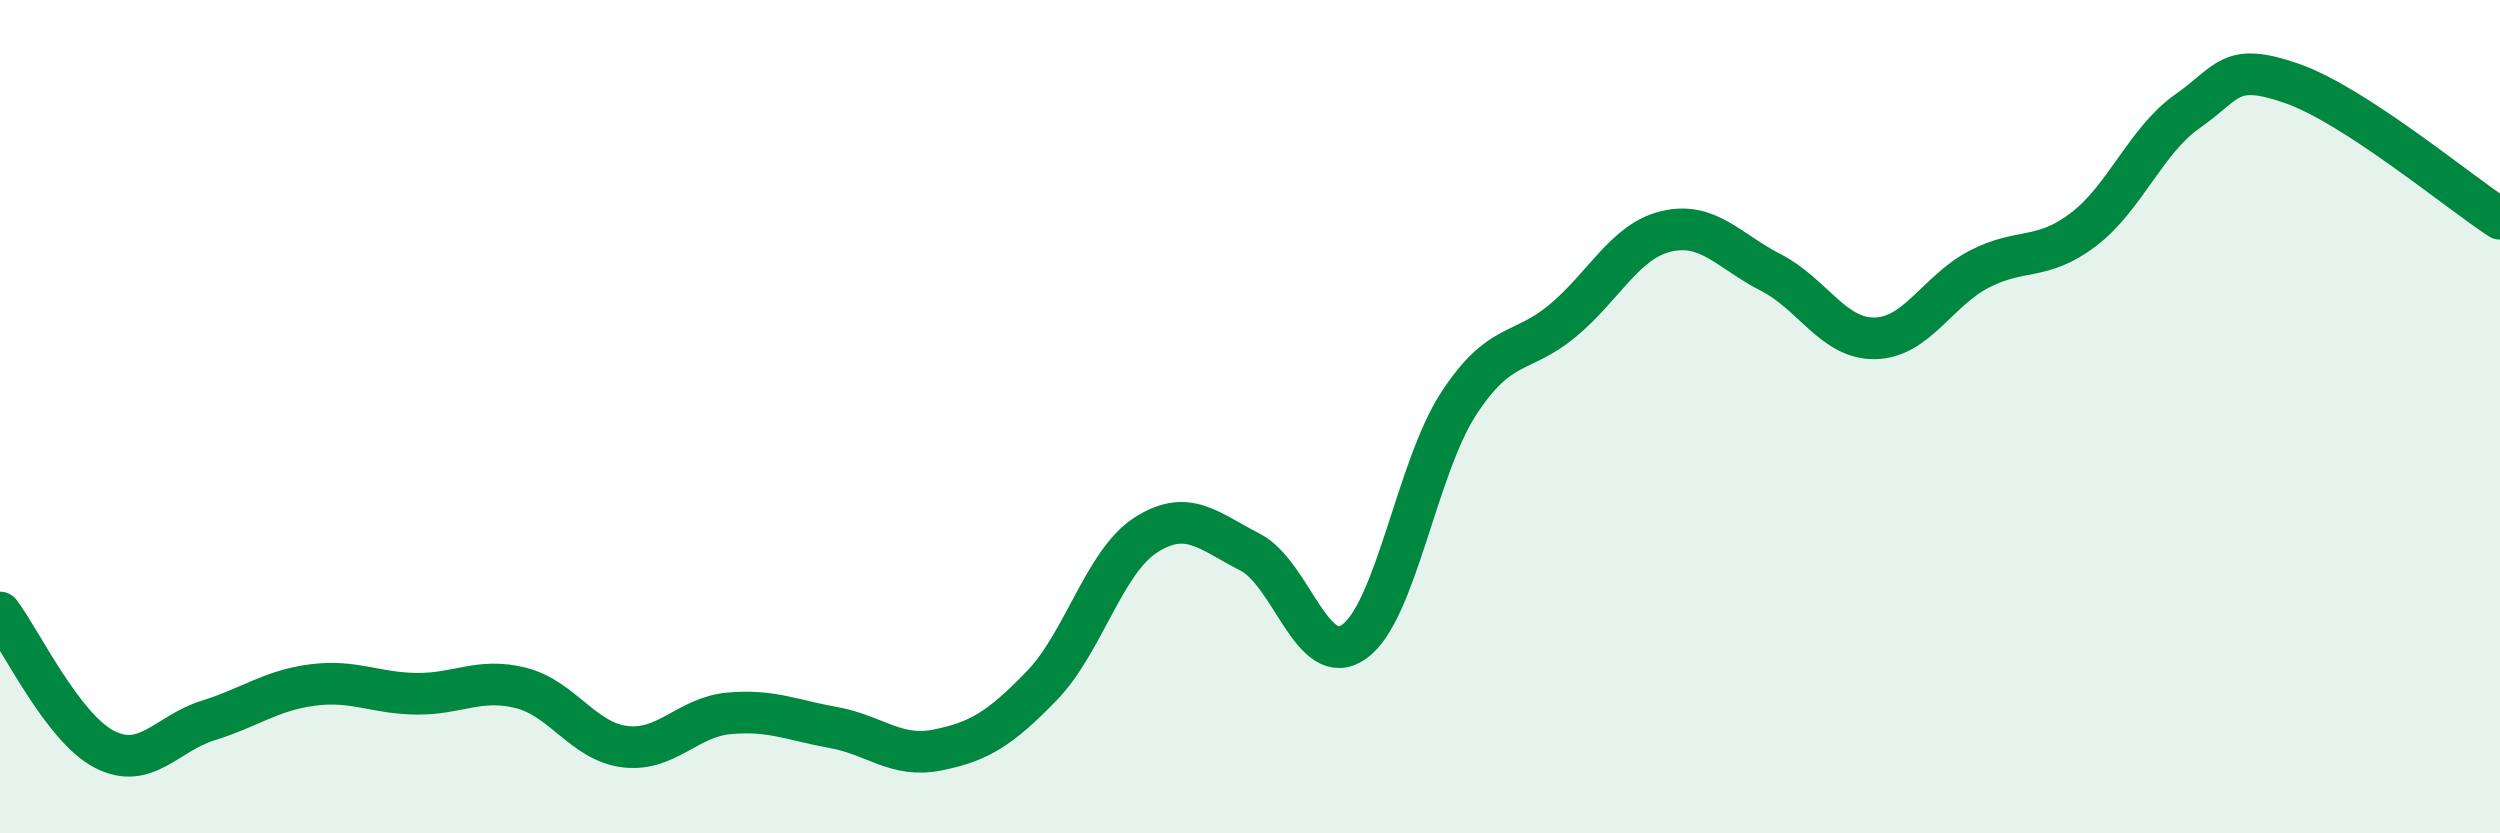 
    <svg width="60" height="20" viewBox="0 0 60 20" xmlns="http://www.w3.org/2000/svg">
      <path
        d="M 0,14.7 C 0.5,15.36 1.5,17.46 2.5,17.98 C 3.5,18.5 4,17.6 5,17.29 C 6,16.98 6.5,16.57 7.5,16.44 C 8.5,16.31 9,16.64 10,16.65 C 11,16.66 11.5,16.26 12.5,16.51 C 13.5,16.76 14,17.8 15,17.92 C 16,18.04 16.5,17.21 17.5,17.12 C 18.5,17.03 19,17.28 20,17.46 C 21,17.64 21.5,18.2 22.5,18 C 23.5,17.8 24,17.49 25,16.46 C 26,15.43 26.5,13.48 27.5,12.84 C 28.5,12.2 29,12.74 30,13.25 C 31,13.76 31.5,16.11 32.5,15.4 C 33.5,14.69 34,11.24 35,9.7 C 36,8.16 36.5,8.53 37.5,7.7 C 38.5,6.87 39,5.78 40,5.55 C 41,5.32 41.5,6.03 42.5,6.54 C 43.5,7.05 44,8.14 45,8.12 C 46,8.1 46.5,6.98 47.5,6.46 C 48.5,5.94 49,6.27 50,5.51 C 51,4.75 51.5,3.37 52.5,2.67 C 53.5,1.97 53.5,1.48 55,2 C 56.5,2.52 59,4.6 60,5.25L60 20L0 20Z"
        fill="#008740"
        opacity="0.1"
        stroke-linecap="round"
        stroke-linejoin="round"
      />
      <path
        d="M 0,14.7 C 0.5,15.36 1.5,17.46 2.5,17.98 C 3.5,18.5 4,17.6 5,17.29 C 6,16.98 6.5,16.57 7.5,16.44 C 8.5,16.31 9,16.64 10,16.65 C 11,16.66 11.5,16.26 12.5,16.51 C 13.5,16.76 14,17.8 15,17.92 C 16,18.04 16.5,17.21 17.5,17.12 C 18.5,17.03 19,17.28 20,17.46 C 21,17.64 21.5,18.2 22.5,18 C 23.5,17.8 24,17.49 25,16.46 C 26,15.43 26.5,13.48 27.5,12.84 C 28.5,12.2 29,12.74 30,13.25 C 31,13.76 31.5,16.11 32.5,15.4 C 33.5,14.69 34,11.24 35,9.7 C 36,8.16 36.5,8.53 37.5,7.7 C 38.5,6.87 39,5.78 40,5.55 C 41,5.32 41.5,6.03 42.5,6.54 C 43.5,7.05 44,8.14 45,8.12 C 46,8.1 46.5,6.98 47.5,6.46 C 48.5,5.94 49,6.27 50,5.51 C 51,4.75 51.5,3.37 52.5,2.67 C 53.5,1.97 53.5,1.48 55,2 C 56.5,2.52 59,4.6 60,5.25"
        stroke="#008740"
        stroke-width="1"
        fill="none"
        stroke-linecap="round"
        stroke-linejoin="round"
      />
    </svg>
  